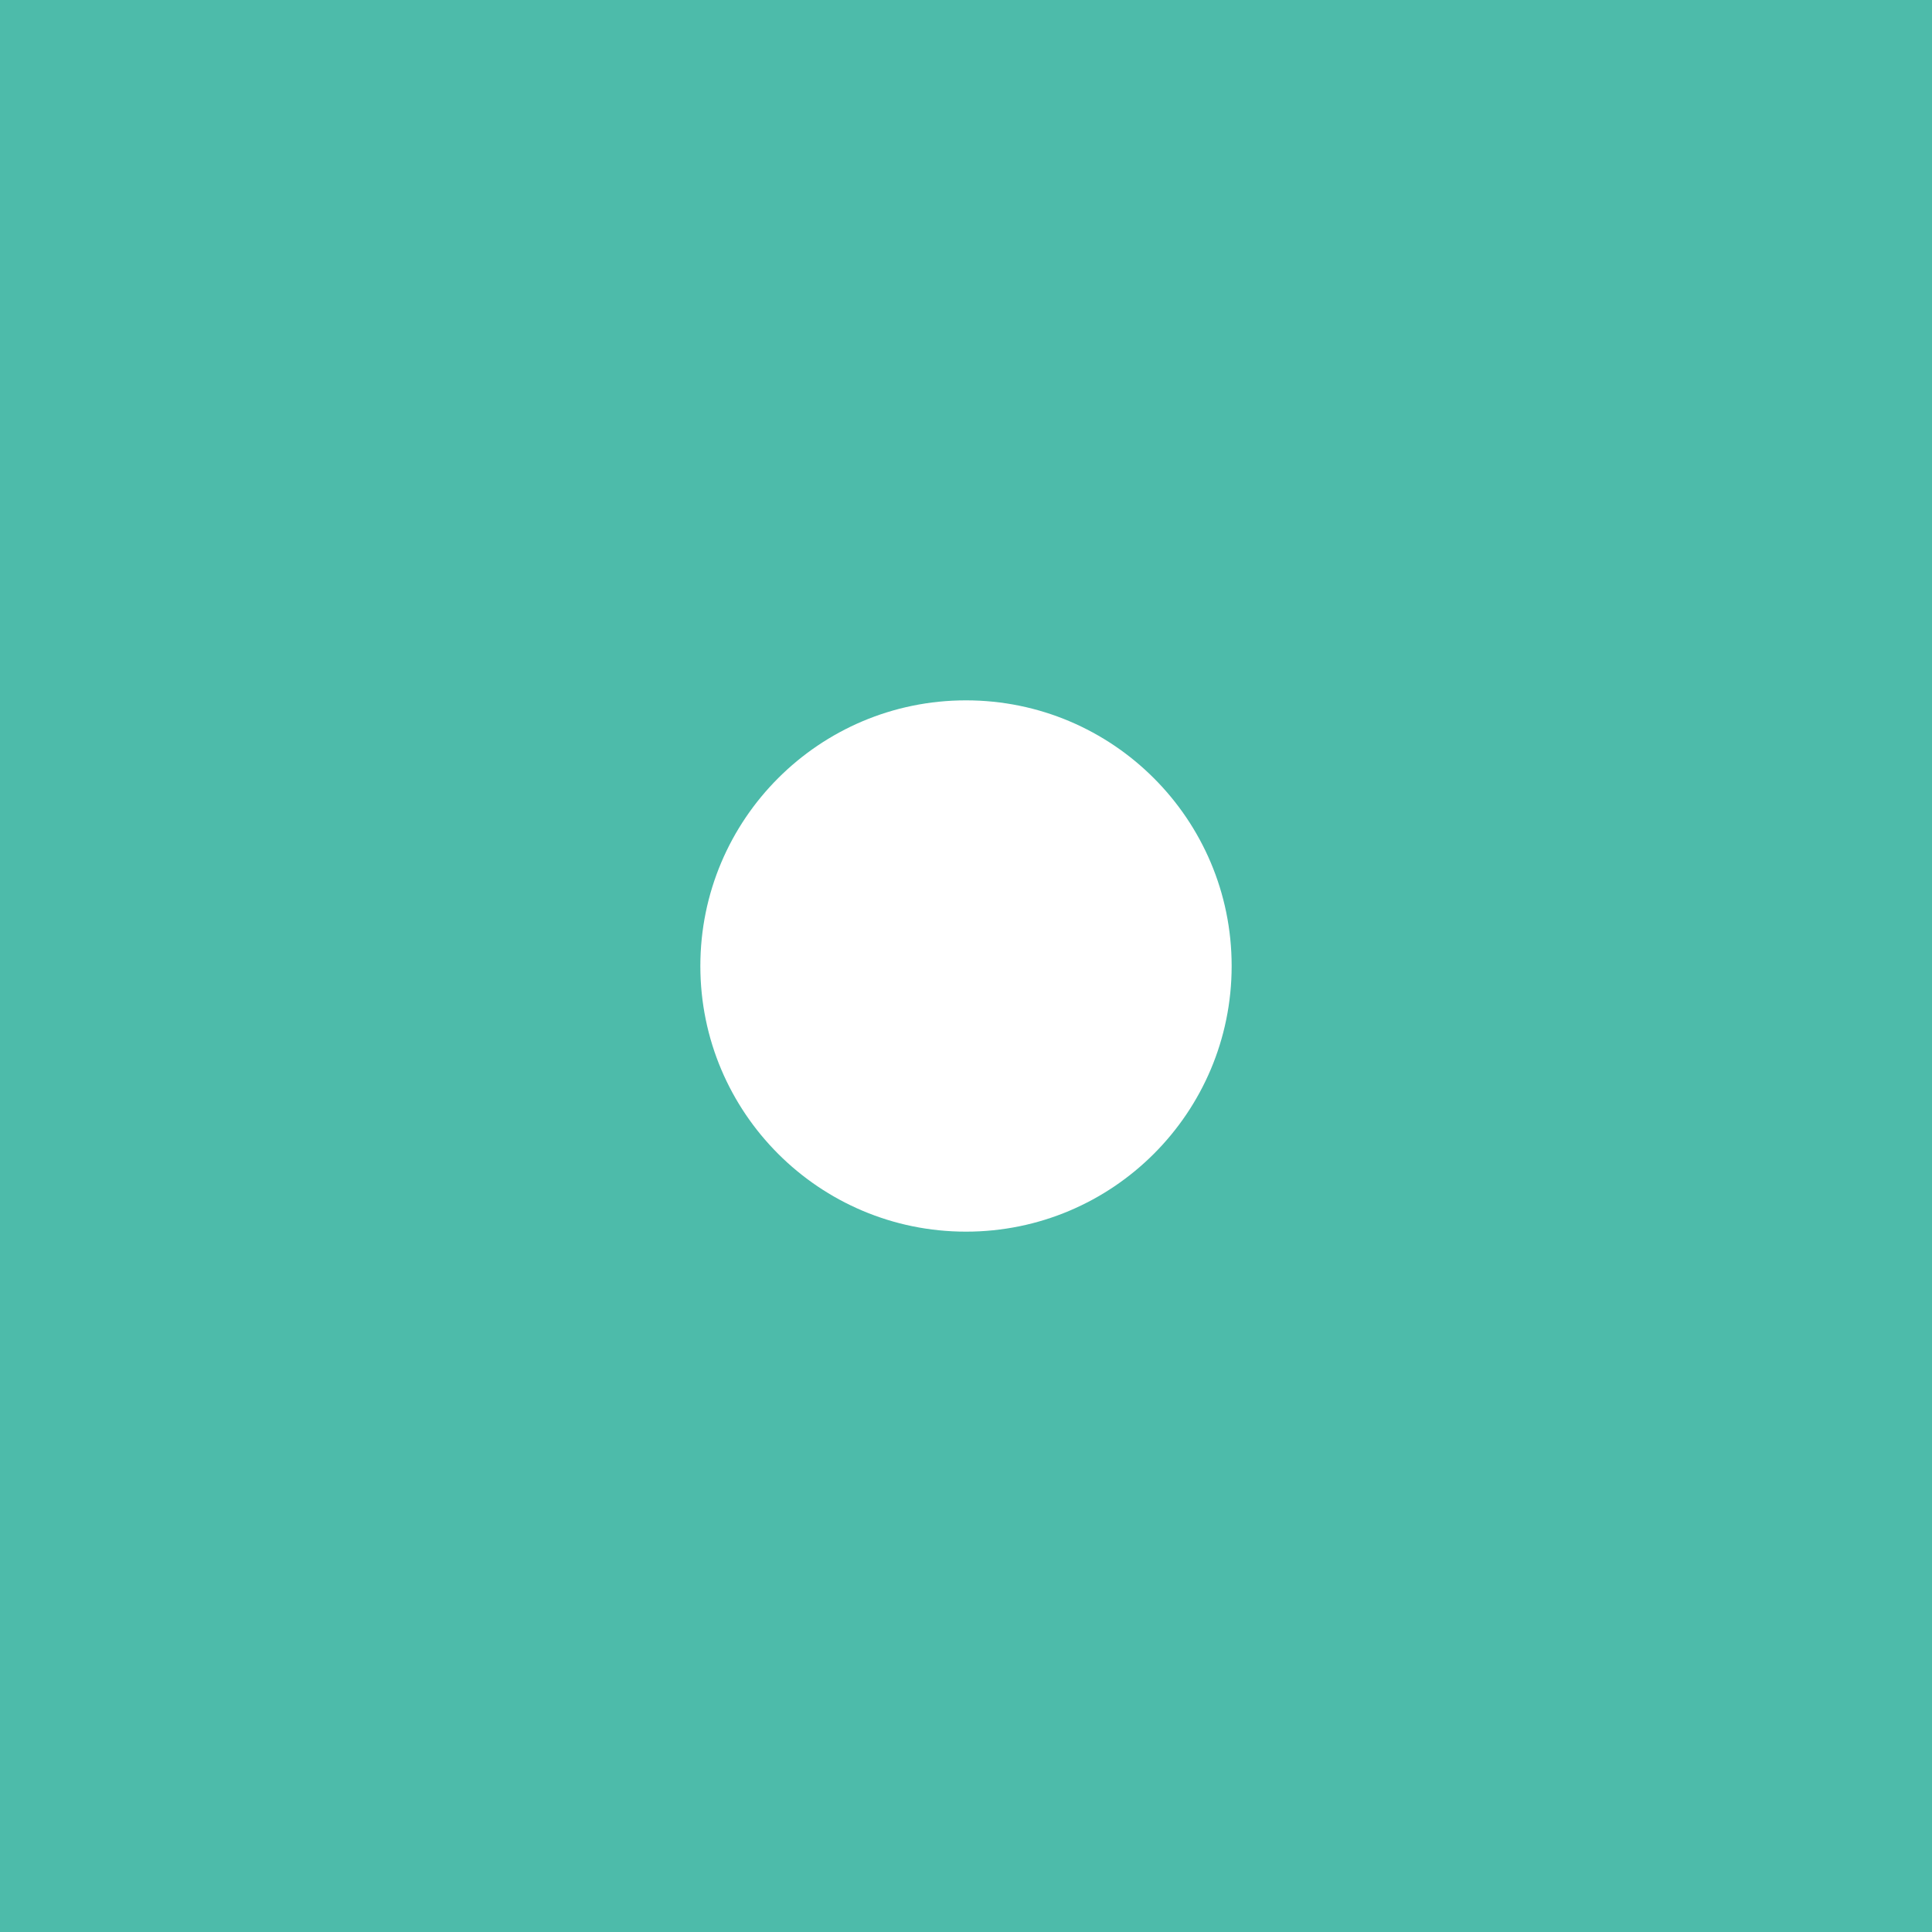 <svg xmlns="http://www.w3.org/2000/svg" viewBox="0 0 4000 4000"><defs><style>.cls-1{fill:#4dbbaa;}</style></defs><g id="レイヤー_2" data-name="レイヤー 2"><g id="レイヤー_1-2" data-name="レイヤー 1"><path class="cls-1" d="M0,0V4000H4000V0ZM2000,2550c-303.76,0-550-246.24-550-550s246.24-550,550-550,550,246.24,550,550S2303.76,2550,2000,2550Z"/></g></g></svg>